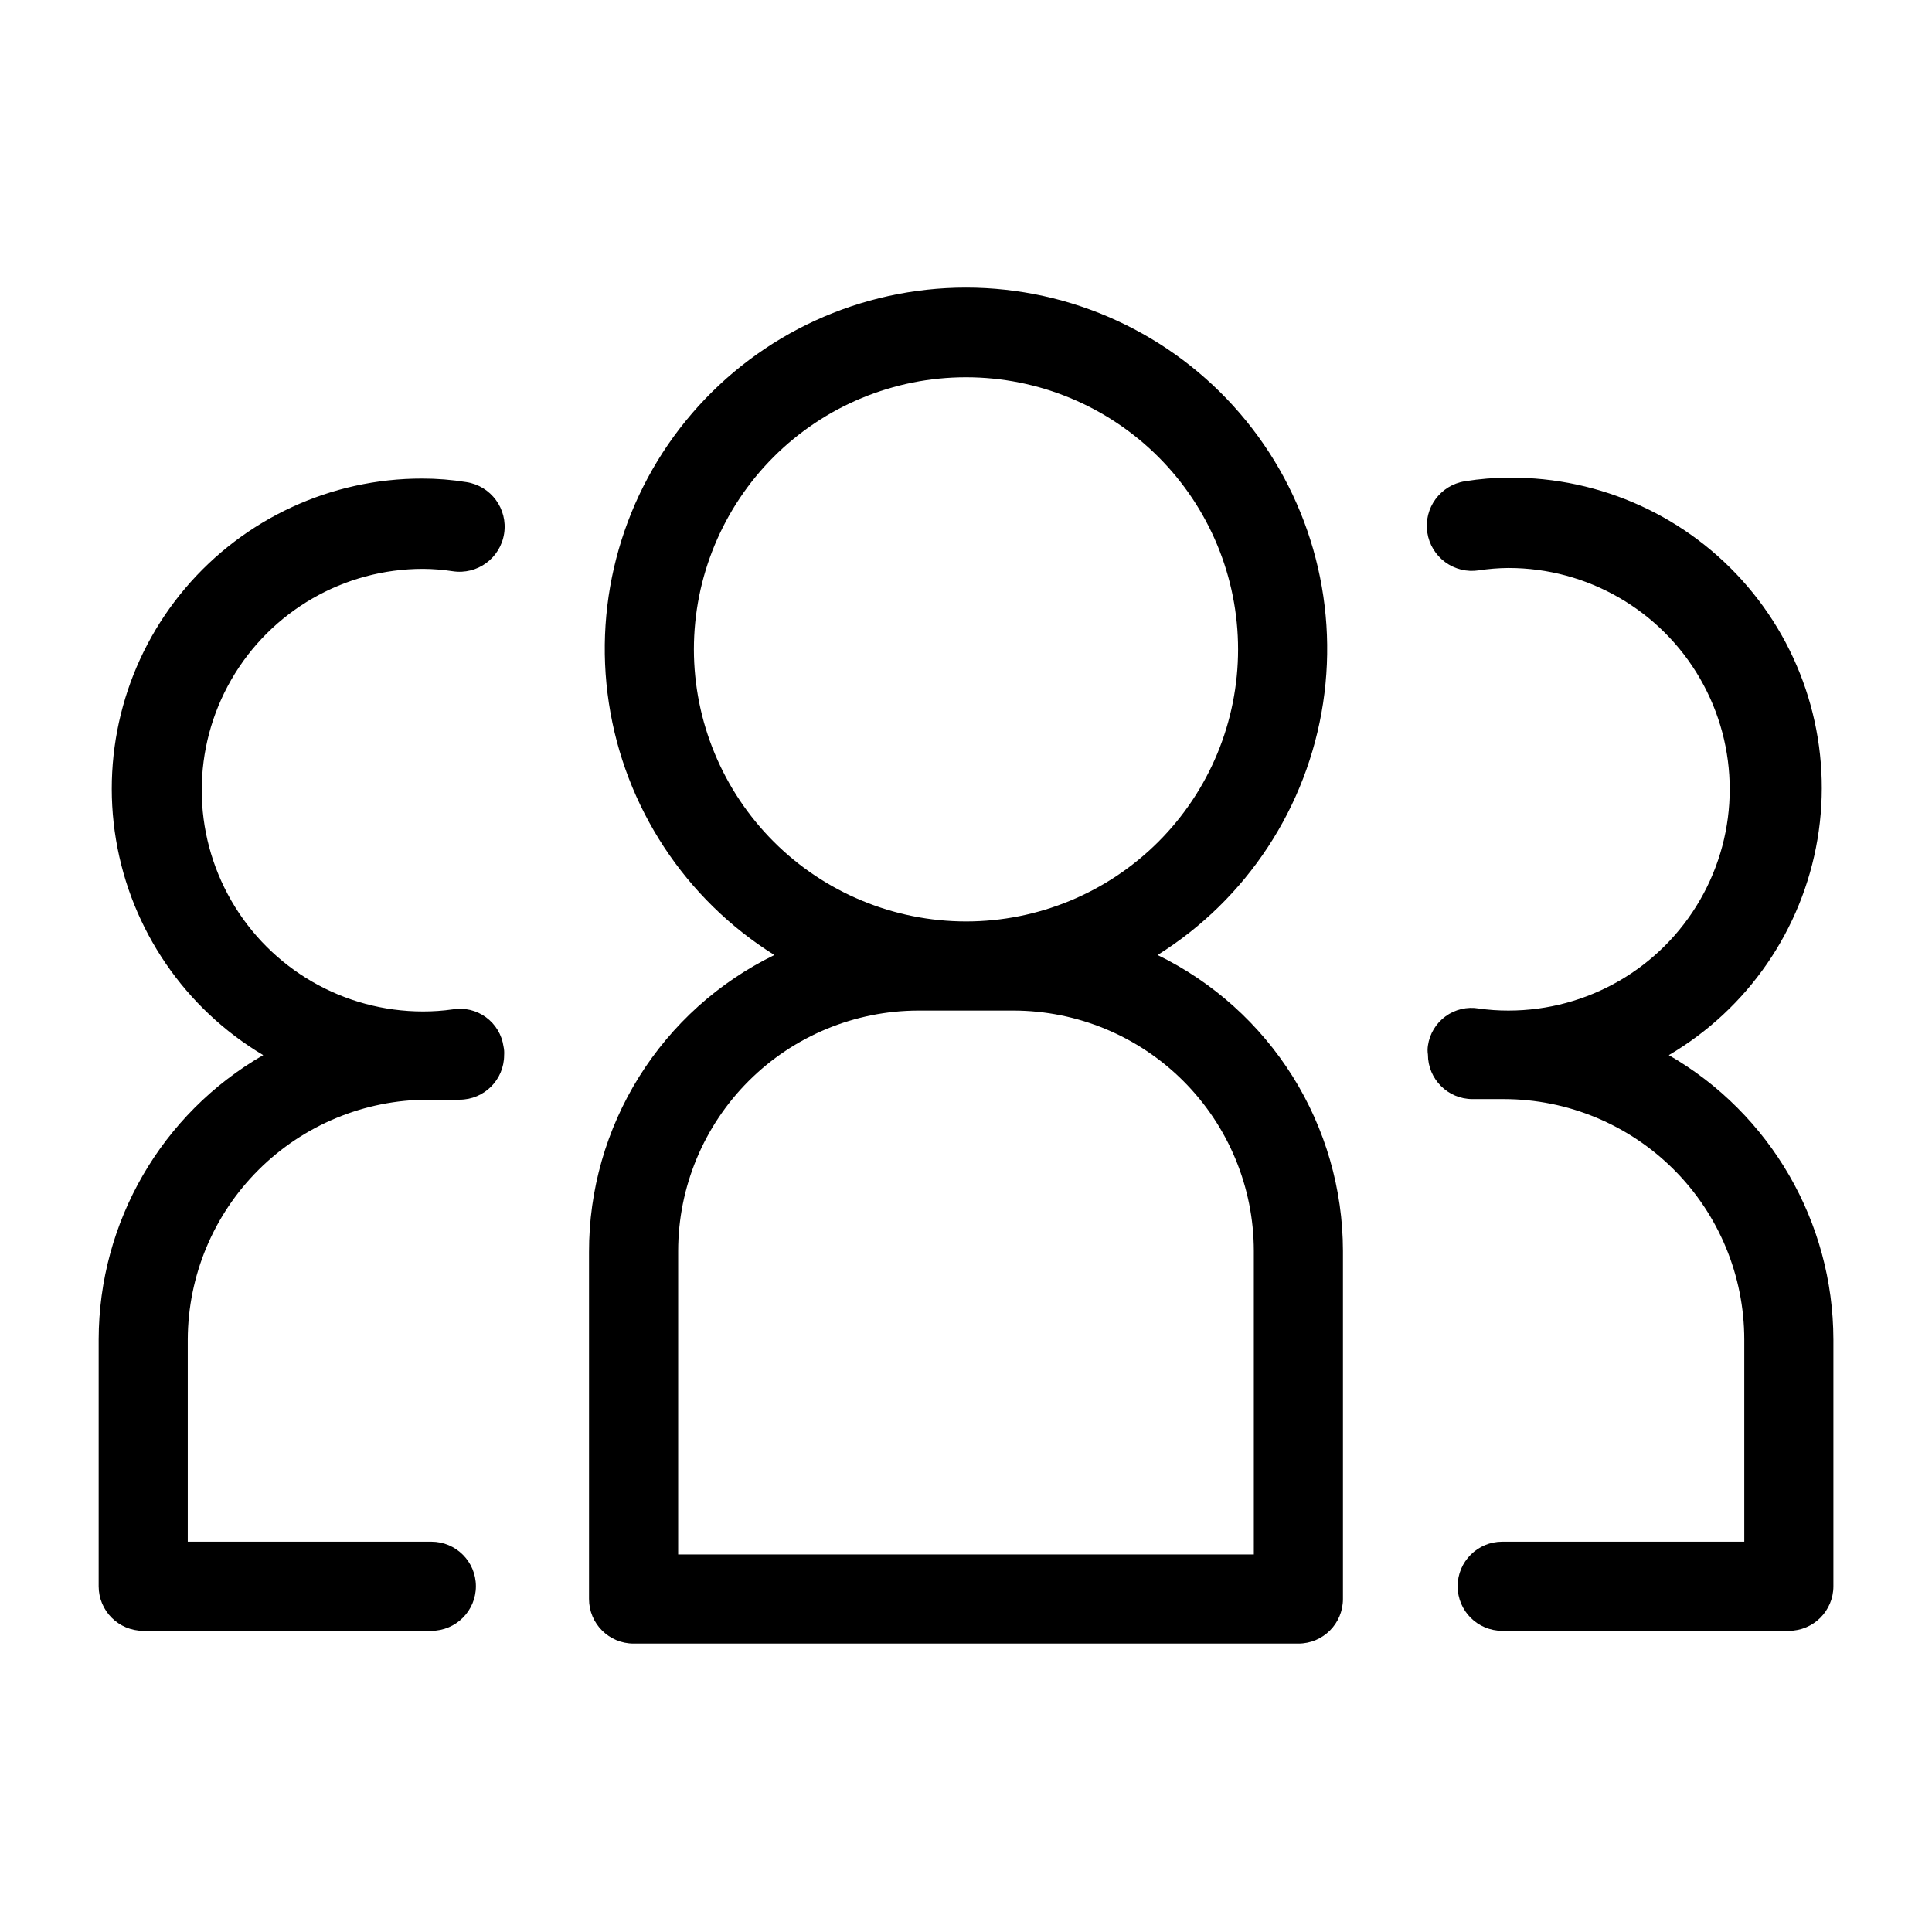 <?xml version="1.0" encoding="UTF-8"?>
<!-- Uploaded to: ICON Repo, www.svgrepo.com, Generator: ICON Repo Mixer Tools -->
<svg fill="#000000" width="800px" height="800px" version="1.1" viewBox="144 144 512 512" xmlns="http://www.w3.org/2000/svg">
 <path d="m450.77 397.09c23.652-14.797 39.668-39.18 43.863-66.762 4.191-27.582-3.859-55.621-22.043-76.781-18.184-21.156-44.695-33.328-72.594-33.328-27.902 0-54.41 12.172-72.598 33.328-18.184 21.16-26.234 49.199-22.039 76.781 4.191 27.582 20.211 51.965 43.859 66.762-14.754 7.184-27.184 18.379-35.871 32.301s-13.281 30.008-13.25 46.418v91.945c0 6.523 5.289 11.809 11.809 11.809h176.18c6.523 0 11.809-5.285 11.809-11.809v-92.258c-0.027-16.359-4.648-32.379-13.332-46.238s-21.082-25.008-35.789-32.168zm-122.88-81.004c0-19.125 7.598-37.465 21.121-50.988 13.523-13.523 31.863-21.117 50.988-21.117 19.121 0 37.465 7.594 50.988 21.117 13.52 13.523 21.117 31.863 21.117 50.988s-7.598 37.465-21.117 50.988c-13.523 13.523-31.867 21.121-50.988 21.121-19.121-0.023-37.449-7.625-50.965-21.145-13.52-13.52-21.125-31.848-21.145-50.965zm148.39 239.86h-152.56v-80.449c0.02-16.887 6.738-33.07 18.676-45.012 11.938-11.938 28.125-18.652 45.008-18.676h25.191c16.883 0.023 33.07 6.738 45.008 18.676 11.941 11.941 18.656 28.125 18.676 45.012zm153.59-56.992v65.418c0 6.519-5.289 11.809-11.809 11.809h-75.965c-6.523 0-11.809-5.289-11.809-11.809 0-6.523 5.285-11.809 11.809-11.809h64.156v-53.609c-0.02-16.883-6.738-33.07-18.676-45.008s-28.125-18.656-45.008-18.676h-8.348c-6.519 0-11.805-5.285-11.805-11.809-0.121-0.781-0.121-1.578 0-2.363 0.441-3.106 2.121-5.902 4.656-7.754 2.535-1.852 5.707-2.606 8.805-2.086 2.606 0.375 5.238 0.559 7.871 0.551 20.953 0 40.312-11.176 50.789-29.32s10.477-40.504 0-58.648c-10.477-18.145-29.836-29.324-50.789-29.324-2.637 0.023-5.266 0.234-7.871 0.633-3.133 0.48-6.328-0.305-8.883-2.18-2.551-1.875-4.258-4.688-4.738-7.82-1-6.519 3.477-12.617 10-13.617 3.875-0.629 7.801-0.945 11.727-0.945 24.293-0.184 47.422 10.387 63.176 28.871 15.758 18.488 22.527 43 18.496 66.953-4.031 23.957-18.457 44.898-39.398 57.207 26.938 15.535 43.555 44.242 43.613 75.336zm-352.27-75.336c0 6.523-5.289 11.809-11.809 11.809h-8.344c-16.859 0.02-33.02 6.715-44.953 18.621-11.938 11.906-18.672 28.051-18.734 44.906v53.609h64.551c6.523 0 11.809 5.285 11.809 11.809 0 6.519-5.285 11.809-11.809 11.809h-76.355c-6.523 0-11.809-5.289-11.809-11.809v-65.418c0.055-31.094 16.672-59.801 43.609-75.336-20.77-12.367-35.039-33.25-39.016-57.09-3.977-23.844 2.746-48.227 18.375-66.664 15.629-18.438 38.586-29.059 62.758-29.039 3.926-0.004 7.852 0.312 11.727 0.941 6.523 1 11 7.098 10 13.621-1 6.519-7.098 10.996-13.621 9.996-2.606-0.398-5.234-0.609-7.871-0.629-20.953 0-40.312 11.176-50.789 29.324-10.477 18.145-10.477 40.5 0 58.645 10.477 18.145 29.836 29.324 50.789 29.324 2.633 0.004 5.266-0.18 7.871-0.551 3.098-0.52 6.269 0.23 8.805 2.082 2.535 1.855 4.215 4.652 4.656 7.758 0.164 0.75 0.219 1.52 0.16 2.281z"/>
</svg>